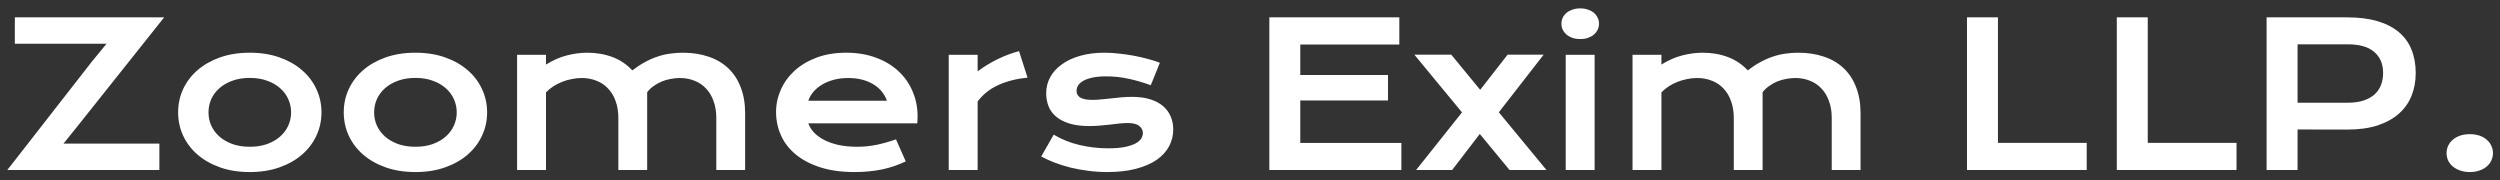 <svg width="250" height="18" viewBox="0 0 250 18" fill="none" xmlns="http://www.w3.org/2000/svg">
<rect x="0" y="0" width="250" height="18" fill="#333333" stroke="none"/>
<path d="M9.189 6.16L10.654 4.373H1.484V1.736H16.416L7.871 12.469L6.348 14.363H15.938V17H0.732L9.189 6.16ZM17.812 11.238C17.812 10.412 17.979 9.637 18.311 8.914C18.649 8.191 19.128 7.56 19.746 7.02C20.371 6.479 21.123 6.053 22.002 5.74C22.887 5.428 23.88 5.271 24.98 5.271C26.081 5.271 27.07 5.428 27.949 5.74C28.835 6.053 29.587 6.479 30.205 7.02C30.83 7.56 31.309 8.191 31.641 8.914C31.979 9.637 32.148 10.412 32.148 11.238C32.148 12.065 31.979 12.84 31.641 13.562C31.309 14.285 30.83 14.917 30.205 15.457C29.587 15.997 28.835 16.424 27.949 16.736C27.07 17.049 26.081 17.205 24.98 17.205C23.88 17.205 22.887 17.049 22.002 16.736C21.123 16.424 20.371 15.997 19.746 15.457C19.128 14.917 18.649 14.285 18.311 13.562C17.979 12.84 17.812 12.065 17.812 11.238ZM20.85 11.238C20.85 11.7 20.941 12.14 21.123 12.557C21.312 12.967 21.582 13.331 21.934 13.65C22.292 13.963 22.725 14.213 23.232 14.402C23.747 14.585 24.329 14.676 24.98 14.676C25.631 14.676 26.211 14.585 26.719 14.402C27.233 14.213 27.666 13.963 28.018 13.65C28.376 13.331 28.646 12.967 28.828 12.557C29.017 12.14 29.111 11.7 29.111 11.238C29.111 10.776 29.017 10.337 28.828 9.92C28.646 9.503 28.376 9.139 28.018 8.826C27.666 8.507 27.233 8.257 26.719 8.074C26.211 7.885 25.631 7.791 24.98 7.791C24.329 7.791 23.747 7.885 23.232 8.074C22.725 8.257 22.292 8.507 21.934 8.826C21.582 9.139 21.312 9.503 21.123 9.92C20.941 10.337 20.85 10.776 20.85 11.238ZM34.375 11.238C34.375 10.412 34.541 9.637 34.873 8.914C35.212 8.191 35.69 7.56 36.309 7.02C36.934 6.479 37.685 6.053 38.565 5.74C39.45 5.428 40.443 5.271 41.543 5.271C42.643 5.271 43.633 5.428 44.512 5.74C45.397 6.053 46.149 6.479 46.768 7.02C47.393 7.56 47.871 8.191 48.203 8.914C48.542 9.637 48.711 10.412 48.711 11.238C48.711 12.065 48.542 12.84 48.203 13.562C47.871 14.285 47.393 14.917 46.768 15.457C46.149 15.997 45.397 16.424 44.512 16.736C43.633 17.049 42.643 17.205 41.543 17.205C40.443 17.205 39.45 17.049 38.565 16.736C37.685 16.424 36.934 15.997 36.309 15.457C35.69 14.917 35.212 14.285 34.873 13.562C34.541 12.84 34.375 12.065 34.375 11.238ZM37.412 11.238C37.412 11.7 37.503 12.14 37.685 12.557C37.874 12.967 38.145 13.331 38.496 13.65C38.854 13.963 39.287 14.213 39.795 14.402C40.309 14.585 40.892 14.676 41.543 14.676C42.194 14.676 42.773 14.585 43.281 14.402C43.796 14.213 44.228 13.963 44.58 13.65C44.938 13.331 45.208 12.967 45.391 12.557C45.579 12.14 45.674 11.7 45.674 11.238C45.674 10.776 45.579 10.337 45.391 9.92C45.208 9.503 44.938 9.139 44.58 8.826C44.228 8.507 43.796 8.257 43.281 8.074C42.773 7.885 42.194 7.791 41.543 7.791C40.892 7.791 40.309 7.885 39.795 8.074C39.287 8.257 38.854 8.507 38.496 8.826C38.145 9.139 37.874 9.503 37.685 9.92C37.503 10.337 37.412 10.776 37.412 11.238ZM51.709 5.477H54.6V6.453C55.322 6.01 56.025 5.704 56.709 5.535C57.399 5.359 58.073 5.271 58.73 5.271C59.648 5.271 60.492 5.418 61.26 5.711C62.028 6.004 62.685 6.447 63.232 7.039C63.656 6.714 64.072 6.44 64.482 6.219C64.893 5.991 65.303 5.809 65.713 5.672C66.123 5.529 66.54 5.428 66.963 5.369C67.386 5.304 67.822 5.271 68.272 5.271C69.216 5.271 70.072 5.402 70.84 5.662C71.608 5.916 72.262 6.297 72.803 6.805C73.35 7.312 73.769 7.947 74.062 8.709C74.362 9.464 74.512 10.34 74.512 11.336V17H71.631V11.805C71.631 11.173 71.54 10.61 71.357 10.115C71.182 9.614 70.931 9.194 70.606 8.855C70.287 8.51 69.902 8.25 69.453 8.074C69.01 7.892 68.522 7.801 67.988 7.801C67.695 7.801 67.396 7.83 67.09 7.889C66.784 7.941 66.484 8.025 66.191 8.143C65.905 8.26 65.635 8.41 65.381 8.592C65.127 8.768 64.906 8.976 64.717 9.217V17H61.836V11.805C61.836 11.173 61.745 10.61 61.562 10.115C61.387 9.614 61.136 9.194 60.81 8.855C60.492 8.51 60.104 8.25 59.648 8.074C59.199 7.892 58.704 7.801 58.164 7.801C57.832 7.801 57.497 7.837 57.158 7.908C56.826 7.973 56.504 8.068 56.191 8.191C55.885 8.315 55.596 8.465 55.322 8.641C55.055 8.816 54.815 9.015 54.6 9.236V17H51.709V5.477ZM77.607 11.199C77.607 10.418 77.767 9.673 78.086 8.963C78.405 8.247 78.864 7.615 79.463 7.068C80.062 6.521 80.794 6.085 81.66 5.76C82.533 5.434 83.522 5.271 84.629 5.271C85.729 5.271 86.719 5.438 87.598 5.77C88.483 6.095 89.232 6.544 89.844 7.117C90.462 7.69 90.934 8.364 91.26 9.139C91.592 9.913 91.758 10.743 91.758 11.629C91.758 11.74 91.755 11.86 91.748 11.99C91.748 12.114 91.742 12.228 91.728 12.332H80.83C80.954 12.677 81.152 12.993 81.426 13.279C81.706 13.566 82.054 13.813 82.471 14.021C82.887 14.23 83.369 14.393 83.916 14.51C84.463 14.62 85.068 14.676 85.732 14.676C86.397 14.676 87.057 14.607 87.715 14.471C88.372 14.328 89.001 14.148 89.6 13.934L90.576 16.141C90.199 16.316 89.814 16.473 89.424 16.609C89.04 16.74 88.636 16.85 88.213 16.941C87.796 17.026 87.357 17.091 86.894 17.137C86.439 17.182 85.957 17.205 85.449 17.205C84.154 17.205 83.018 17.049 82.041 16.736C81.064 16.424 80.247 15.997 79.59 15.457C78.932 14.917 78.438 14.282 78.106 13.553C77.773 12.824 77.607 12.039 77.607 11.199ZM88.691 10.076C88.587 9.757 88.424 9.461 88.203 9.188C87.988 8.908 87.718 8.667 87.393 8.465C87.067 8.257 86.689 8.094 86.26 7.977C85.83 7.859 85.358 7.801 84.844 7.801C84.297 7.801 83.799 7.863 83.35 7.986C82.9 8.11 82.507 8.276 82.168 8.484C81.829 8.693 81.546 8.934 81.318 9.207C81.097 9.48 80.934 9.77 80.83 10.076H88.691ZM94.873 5.477H97.764V7.137C98.402 6.661 99.076 6.251 99.785 5.906C100.495 5.561 101.201 5.298 101.904 5.115L102.754 7.762C101.641 7.872 100.661 8.123 99.814 8.514C98.975 8.898 98.291 9.441 97.764 10.145V17H94.873V5.477ZM105.371 13.465C106.152 13.934 107.012 14.279 107.949 14.5C108.887 14.721 109.847 14.832 110.83 14.832C111.494 14.832 112.048 14.787 112.49 14.695C112.933 14.604 113.288 14.487 113.555 14.344C113.822 14.2 114.01 14.038 114.121 13.855C114.232 13.673 114.287 13.488 114.287 13.299C114.287 13.025 114.167 12.791 113.926 12.596C113.691 12.4 113.301 12.303 112.754 12.303C112.5 12.303 112.227 12.319 111.934 12.352C111.641 12.384 111.331 12.42 111.006 12.459C110.687 12.492 110.352 12.524 110 12.557C109.655 12.589 109.303 12.605 108.945 12.605C108.164 12.605 107.497 12.521 106.943 12.352C106.396 12.182 105.951 11.951 105.605 11.658C105.26 11.365 105.01 11.02 104.854 10.623C104.697 10.219 104.619 9.786 104.619 9.324C104.619 8.738 104.756 8.198 105.029 7.703C105.303 7.208 105.693 6.782 106.201 6.424C106.709 6.059 107.321 5.776 108.037 5.574C108.76 5.372 109.564 5.271 110.449 5.271C110.911 5.271 111.393 5.301 111.895 5.359C112.402 5.411 112.9 5.483 113.389 5.574C113.877 5.665 114.346 5.773 114.795 5.896C115.244 6.014 115.641 6.141 115.986 6.277L115.078 8.523C114.342 8.25 113.607 8.035 112.871 7.879C112.142 7.716 111.39 7.635 110.615 7.635C110.075 7.635 109.616 7.677 109.238 7.762C108.867 7.84 108.564 7.947 108.33 8.084C108.096 8.214 107.923 8.367 107.812 8.543C107.708 8.712 107.656 8.891 107.656 9.08C107.656 9.217 107.682 9.34 107.734 9.451C107.793 9.562 107.884 9.66 108.008 9.744C108.138 9.822 108.304 9.884 108.506 9.93C108.714 9.969 108.968 9.988 109.268 9.988C109.541 9.988 109.831 9.972 110.137 9.939C110.443 9.907 110.762 9.874 111.094 9.842C111.426 9.803 111.768 9.767 112.119 9.734C112.477 9.702 112.842 9.686 113.213 9.686C113.903 9.686 114.505 9.767 115.02 9.93C115.54 10.092 115.97 10.32 116.309 10.613C116.647 10.906 116.901 11.251 117.07 11.648C117.24 12.046 117.324 12.479 117.324 12.947C117.324 13.553 117.184 14.116 116.904 14.637C116.624 15.158 116.208 15.61 115.654 15.994C115.101 16.372 114.411 16.668 113.584 16.883C112.764 17.098 111.813 17.205 110.732 17.205C110.068 17.205 109.427 17.163 108.809 17.078C108.19 17 107.601 16.893 107.041 16.756C106.481 16.613 105.954 16.447 105.459 16.258C104.971 16.069 104.525 15.867 104.121 15.652L105.371 13.465ZM126.934 1.736H139.932V4.451H130.029V7.498H138.799V10.047H130.029V14.295H140.137V17H126.934V1.736ZM146.201 11.238L141.436 5.467H145.127L148.018 8.982L150.762 5.467H154.365L149.883 11.229L154.648 17H150.957L147.979 13.396L145.215 17H141.611L146.201 11.238ZM158.018 3.904C157.731 3.904 157.471 3.865 157.236 3.787C157.008 3.702 156.813 3.592 156.65 3.455C156.488 3.312 156.361 3.149 156.27 2.967C156.185 2.778 156.143 2.579 156.143 2.371C156.143 2.156 156.185 1.958 156.27 1.775C156.361 1.587 156.488 1.424 156.65 1.287C156.813 1.15 157.008 1.043 157.236 0.965C157.471 0.88 157.731 0.838 158.018 0.838C158.311 0.838 158.571 0.88 158.799 0.965C159.033 1.043 159.232 1.15 159.395 1.287C159.557 1.424 159.681 1.587 159.766 1.775C159.857 1.958 159.902 2.156 159.902 2.371C159.902 2.579 159.857 2.778 159.766 2.967C159.681 3.149 159.557 3.312 159.395 3.455C159.232 3.592 159.033 3.702 158.799 3.787C158.571 3.865 158.311 3.904 158.018 3.904ZM156.572 5.477H159.463V17H156.572V5.477ZM163.252 5.477H166.143V6.453C166.865 6.01 167.568 5.704 168.252 5.535C168.942 5.359 169.616 5.271 170.273 5.271C171.191 5.271 172.035 5.418 172.803 5.711C173.571 6.004 174.229 6.447 174.775 7.039C175.199 6.714 175.615 6.44 176.025 6.219C176.436 5.991 176.846 5.809 177.256 5.672C177.666 5.529 178.083 5.428 178.506 5.369C178.929 5.304 179.365 5.271 179.814 5.271C180.758 5.271 181.615 5.402 182.383 5.662C183.151 5.916 183.805 6.297 184.346 6.805C184.893 7.312 185.312 7.947 185.605 8.709C185.905 9.464 186.055 10.34 186.055 11.336V17H183.174V11.805C183.174 11.173 183.083 10.61 182.9 10.115C182.725 9.614 182.474 9.194 182.148 8.855C181.829 8.51 181.445 8.25 180.996 8.074C180.553 7.892 180.065 7.801 179.531 7.801C179.238 7.801 178.939 7.83 178.633 7.889C178.327 7.941 178.027 8.025 177.734 8.143C177.448 8.26 177.178 8.41 176.924 8.592C176.67 8.768 176.449 8.976 176.26 9.217V17H173.379V11.805C173.379 11.173 173.288 10.61 173.105 10.115C172.93 9.614 172.679 9.194 172.354 8.855C172.035 8.51 171.647 8.25 171.191 8.074C170.742 7.892 170.247 7.801 169.707 7.801C169.375 7.801 169.04 7.837 168.701 7.908C168.369 7.973 168.047 8.068 167.734 8.191C167.428 8.315 167.139 8.465 166.865 8.641C166.598 8.816 166.357 9.015 166.143 9.236V17H163.252V5.477ZM196.699 1.736H199.795V14.285H208.672V17H196.699V1.736ZM211.68 1.736H214.775V14.285H223.652V17H211.68V1.736ZM226.66 1.736H234.707C235.879 1.736 236.895 1.863 237.754 2.117C238.613 2.371 239.326 2.739 239.893 3.221C240.459 3.696 240.879 4.279 241.152 4.969C241.432 5.659 241.572 6.437 241.572 7.303C241.572 8.117 241.436 8.868 241.162 9.559C240.889 10.249 240.469 10.848 239.902 11.355C239.342 11.857 238.633 12.251 237.773 12.537C236.914 12.817 235.898 12.957 234.727 12.957L229.756 12.947V17H226.66V1.736ZM234.785 10.271C235.371 10.271 235.882 10.203 236.318 10.066C236.761 9.923 237.129 9.725 237.422 9.471C237.721 9.21 237.943 8.898 238.086 8.533C238.236 8.162 238.311 7.752 238.311 7.303C238.311 6.398 238.014 5.695 237.422 5.193C236.836 4.686 235.957 4.432 234.785 4.432H229.756V10.271H234.785ZM244.658 15.31C244.658 15.05 244.71 14.806 244.814 14.578C244.925 14.344 245.081 14.142 245.283 13.973C245.485 13.797 245.729 13.66 246.016 13.562C246.302 13.465 246.624 13.416 246.982 13.416C247.34 13.416 247.663 13.465 247.949 13.562C248.236 13.66 248.477 13.797 248.672 13.973C248.874 14.142 249.027 14.344 249.131 14.578C249.242 14.806 249.297 15.05 249.297 15.31C249.297 15.571 249.242 15.818 249.131 16.053C249.027 16.281 248.874 16.479 248.672 16.648C248.477 16.818 248.236 16.951 247.949 17.049C247.663 17.153 247.34 17.205 246.982 17.205C246.624 17.205 246.302 17.153 246.016 17.049C245.729 16.951 245.485 16.818 245.283 16.648C245.081 16.479 244.925 16.281 244.814 16.053C244.71 15.818 244.658 15.571 244.658 15.31Z" fill="white"/>
</svg>
